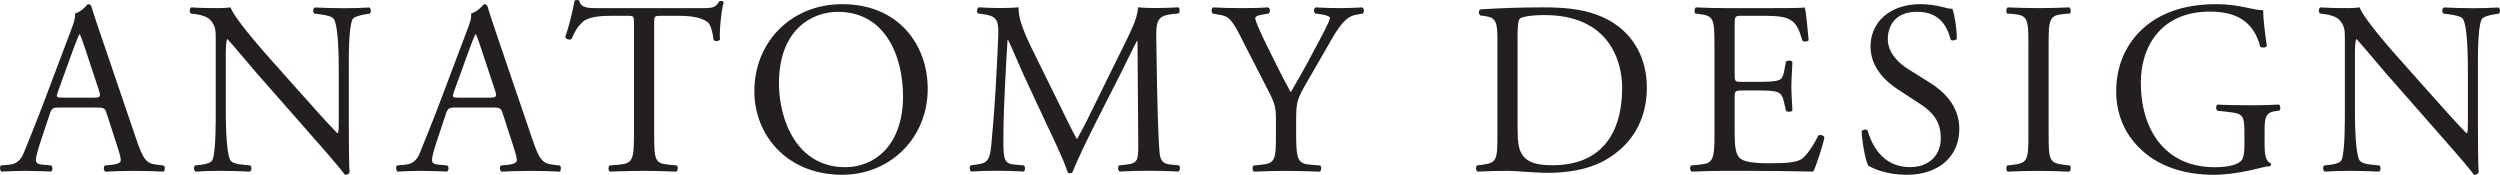 <svg viewBox="0 0 625.54 43.74" xmlns="http://www.w3.org/2000/svg" data-sanitized-data-name="Layer 1" data-name="Layer 1" id="Layer_1">
  <defs>
    <style>
      .cls-1 {
        fill: #231f20;
        stroke-width: 0px;
      }
    </style>
  </defs>
  <path d="M26.69,28.44c-.43-1.36-.68-1.54-2.53-1.54h-9.32c-1.54,0-1.91.19-2.34,1.48l-2.16,6.48c-.93,2.78-1.36,4.44-1.36,5.12,0,.74.31,1.11,1.79,1.23l2.04.19c.43.31.43,1.3-.12,1.54-1.6-.12-3.52-.12-6.42-.19-2.04,0-4.26.12-5.92.19-.37-.25-.49-1.23-.12-1.54l2.04-.19c1.48-.12,2.84-.8,3.7-3.02,1.11-2.84,2.84-6.85,5.43-13.76l6.29-16.66c.86-2.22,1.23-3.39,1.05-4.38,1.48-.43,2.53-1.54,3.21-2.34.37,0,.8.12.93.56.8,2.71,1.79,5.55,2.72,8.27l8.45,24.8c1.79,5.31,2.59,6.23,5.24,6.54l1.67.19c.43.31.31,1.3,0,1.54-2.53-.12-4.69-.19-7.47-.19-2.96,0-5.31.12-7.1.19-.49-.25-.56-1.23-.12-1.54l1.79-.19c1.3-.12,2.16-.49,2.16-1.11,0-.68-.31-1.79-.8-3.27l-2.71-8.39ZM14.48,22.95c-.49,1.42-.43,1.48,1.3,1.48h7.59c1.79,0,1.91-.25,1.36-1.91l-3.33-10.06c-.49-1.48-1.05-3.15-1.42-3.89h-.12c-.19.31-.8,1.79-1.48,3.64l-3.89,10.74Z" class="cls-1"></path>
  <path d="M87.29,32.27c0,1.85,0,9.19.19,10.8-.12.37-.49.68-1.17.68-.74-1.05-2.53-3.21-7.9-9.32l-14.32-16.29c-1.67-1.91-5.86-6.97-7.16-8.33h-.12c-.25.74-.31,2.16-.31,4.01v13.45c0,2.9.06,10.92,1.11,12.77.37.68,1.6,1.05,3.15,1.17l1.91.19c.37.49.31,1.23-.12,1.54-2.78-.12-4.94-.19-7.22-.19-2.59,0-4.26.06-6.42.19-.43-.31-.49-1.17-.12-1.54l1.67-.19c1.42-.18,2.41-.56,2.72-1.23.86-2.22.8-9.75.8-12.71V9.43c0-1.73-.06-3.02-1.36-4.44-.86-.86-2.35-1.3-3.83-1.48l-1.05-.12c-.37-.37-.37-1.3.12-1.54,2.59.18,5.86.18,6.97.18.99,0,2.04-.06,2.84-.18,1.23,3.15,8.52,11.29,10.55,13.57l5.99,6.73c4.26,4.75,7.28,8.21,10.18,11.17h.12c.25-.31.25-1.3.25-2.59v-13.2c0-2.9-.06-10.92-1.23-12.77-.37-.56-1.36-.93-3.83-1.23l-1.05-.12c-.43-.37-.37-1.36.12-1.54,2.84.12,4.94.18,7.28.18,2.65,0,4.26-.06,6.36-.18.49.31.49,1.17.12,1.54l-.86.12c-1.97.31-3.21.8-3.46,1.3-1.05,2.22-.93,9.87-.93,12.71v14.75Z" class="cls-1"></path>
  <path d="M125.8,28.44c-.43-1.36-.68-1.54-2.53-1.54h-9.32c-1.54,0-1.91.19-2.34,1.48l-2.16,6.48c-.93,2.78-1.36,4.44-1.36,5.12,0,.74.31,1.11,1.79,1.23l2.04.19c.43.31.43,1.3-.12,1.54-1.6-.12-3.52-.12-6.42-.19-2.04,0-4.26.12-5.92.19-.37-.25-.49-1.23-.12-1.54l2.04-.19c1.48-.12,2.84-.8,3.7-3.02,1.11-2.84,2.84-6.85,5.43-13.76l6.29-16.66c.86-2.22,1.23-3.39,1.05-4.38,1.48-.43,2.53-1.54,3.21-2.34.37,0,.8.12.93.56.8,2.71,1.79,5.55,2.71,8.27l8.45,24.8c1.79,5.31,2.59,6.23,5.24,6.54l1.67.19c.43.31.31,1.3,0,1.54-2.53-.12-4.69-.19-7.47-.19-2.96,0-5.31.12-7.1.19-.49-.25-.56-1.23-.12-1.54l1.79-.19c1.3-.12,2.16-.49,2.16-1.11,0-.68-.31-1.79-.8-3.27l-2.71-8.39ZM113.58,22.95c-.49,1.42-.43,1.48,1.3,1.48h7.59c1.79,0,1.91-.25,1.36-1.91l-3.33-10.06c-.49-1.48-1.05-3.15-1.42-3.89h-.12c-.19.31-.8,1.79-1.48,3.64l-3.89,10.74Z" class="cls-1"></path>
  <path d="M163.69,33.5c0,6.48.12,7.41,3.7,7.71l1.97.19c.37.25.25,1.36-.12,1.54-3.52-.12-5.62-.19-8.08-.19s-4.63.06-8.58.19c-.37-.19-.49-1.23,0-1.54l2.22-.19c3.52-.31,3.83-1.23,3.83-7.71V5.92c0-1.91,0-1.97-1.85-1.97h-3.39c-2.65,0-6.05.12-7.59,1.54-1.48,1.36-2.1,2.71-2.78,4.26-.49.37-1.36.06-1.6-.43.99-2.78,1.91-6.73,2.34-9.19.19-.12.99-.19,1.17,0,.37,1.97,2.41,1.91,5.24,1.91h24.99c3.33,0,3.89-.12,4.81-1.73.31-.12.99-.06,1.11.19-.68,2.53-1.11,7.53-.93,9.38-.25.49-1.3.49-1.6.12-.18-1.54-.62-3.83-1.54-4.5-1.42-1.05-3.76-1.54-7.16-1.54h-4.38c-1.85,0-1.79.06-1.79,2.1v27.46Z" class="cls-1"></path>
  <path d="M188.75,22.82c0-12.34,9.26-21.78,21.97-21.78,14.25,0,21.41,10.3,21.41,21.16,0,12.46-9.5,21.53-21.41,21.53-13.7,0-21.97-9.81-21.97-20.92ZM225.95,24.12c0-10.18-4.5-21.16-16.29-21.16-6.42,0-14.75,4.38-14.75,17.89,0,9.13,4.44,20.98,16.6,20.98,7.4,0,14.44-5.55,14.44-17.71Z" class="cls-1"></path>
  <path d="M265.14,26.28c1.42,2.9,2.78,5.74,4.26,8.45h.12c1.67-2.9,3.21-6.11,4.75-9.26l5.8-11.79c2.78-5.61,4.57-9.01,4.69-11.85,2.1.18,3.39.18,4.63.18,1.54,0,3.58-.06,5.49-.18.37.25.37,1.3.06,1.54l-1.3.12c-3.89.37-4.38,1.54-4.32,5.86.12,6.54.19,17.96.68,26.84.19,3.09.12,4.75,3.02,5l1.97.19c.37.37.31,1.3-.12,1.54-2.53-.12-5.06-.19-7.28-.19s-4.94.06-7.47.19c-.43-.31-.49-1.17-.12-1.54l1.79-.19c3.02-.31,3.02-1.3,3.02-5.24l-.19-25.73h-.12c-.43.68-2.78,5.61-4.01,8.02l-5.49,10.8c-2.78,5.43-5.55,11.23-6.66,14.07-.12.18-.37.25-.62.25-.12,0-.43-.06-.56-.25-1.05-3.27-4.01-9.32-5.43-12.34l-5.55-11.91c-1.3-2.84-2.59-6.05-3.95-8.89h-.12c-.25,3.83-.43,7.41-.62,10.98-.19,3.76-.43,9.26-.43,14.5,0,4.57.37,5.55,2.78,5.74l2.34.19c.43.37.37,1.36-.06,1.54-2.1-.12-4.5-.19-6.85-.19-1.97,0-4.2.06-6.29.19-.37-.31-.49-1.23-.12-1.54l1.36-.19c2.59-.37,3.46-.74,3.83-5.06.37-4.07.68-7.47,1.05-13.57.31-5.12.56-10.37.68-13.76.12-3.89-.37-4.81-4.13-5.31l-.99-.12c-.31-.37-.25-1.3.25-1.54,1.85.12,3.33.18,4.87.18,1.42,0,3.09,0,5.12-.18-.25,2.41,1.3,6.23,3.21,10.18l7.03,14.25Z" class="cls-1"></path>
  <path d="M324.32,33.38c0,6.6.37,7.59,3.7,7.84l2.34.19c.37.37.25,1.36-.12,1.54-3.83-.12-5.92-.19-8.39-.19-2.59,0-4.81.06-8.08.19-.37-.19-.49-1.17-.12-1.54l1.91-.19c3.58-.37,3.7-1.23,3.7-7.84v-3.15c0-3.39-.18-4.2-1.97-7.65l-7.28-14.19c-2.1-4.07-3.02-4.38-4.87-4.69l-1.73-.31c-.37-.43-.31-1.3.12-1.54,1.97.12,4.2.18,7.16.18s5.06-.06,6.6-.18c.56.18.56,1.17.19,1.54l-.8.12c-2.16.31-2.59.62-2.59,1.11,0,.62,1.6,4.13,1.91,4.75,2.28,4.57,4.57,9.44,6.97,13.7,1.91-3.27,3.95-6.85,5.8-10.43,1.73-3.21,4.01-7.4,4.01-8.14,0-.37-1.11-.8-2.59-.99l-1.11-.12c-.43-.43-.37-1.3.12-1.54,2.22.12,4.01.18,5.92.18s3.64-.06,5.74-.18c.49.31.56,1.17.12,1.54l-1.73.31c-3.21.56-5.06,4.44-8.14,9.75l-3.89,6.73c-2.71,4.69-2.9,5.24-2.9,10v3.21Z" class="cls-1"></path>
  <path d="M374.68,10.05c0-4.32-.31-5.61-2.9-5.99l-1.36-.19c-.49-.31-.56-1.3.06-1.54,5.25-.31,10.24-.49,15.49-.49s9.56.37,13.58,1.85c8.33,3.02,12.52,10.06,12.52,18.2s-3.76,14.56-10.8,18.39c-4.01,2.16-9.07,2.96-13.82,2.96-3.95,0-7.9-.49-10.06-.49-2.59,0-4.81.06-7.71.19-.37-.19-.49-1.17-.12-1.54l1.42-.19c3.58-.49,3.7-1.23,3.7-7.71V10.05ZM379.73,32.08c0,3.27.18,5.24,1.23,6.73,1.36,1.91,3.7,2.53,7.59,2.53,11.97,0,17.34-7.84,17.34-19.31,0-6.79-3.27-18.26-19.44-18.26-3.64,0-5.61.49-6.11.86-.49.37-.62,1.91-.62,4.69v22.77Z" class="cls-1"></path>
  <path d="M428.98,11.29c0-6.42-.12-7.34-3.76-7.78l-.99-.12c-.37-.25-.25-1.36.12-1.54,2.65.12,4.75.18,7.28.18h11.6c3.95,0,7.59,0,8.33-.18.37,1.05.74,5.49.99,8.21-.25.37-1.23.49-1.54.12-.93-2.9-1.48-5.06-4.69-5.86-1.3-.31-3.27-.37-5.99-.37h-4.44c-1.85,0-1.85.12-1.85,2.47v12.34c0,1.73.18,1.73,2.04,1.73h3.58c2.59,0,4.51-.12,5.25-.37.74-.25,1.17-.62,1.48-2.16l.49-2.53c.31-.37,1.36-.37,1.6.06,0,1.48-.25,3.89-.25,6.23,0,2.22.25,4.57.25,5.92-.25.43-1.3.43-1.6.06l-.56-2.41c-.25-1.11-.68-2.04-1.91-2.34-.86-.25-2.34-.31-4.75-.31h-3.58c-1.85,0-2.04.06-2.04,1.67v8.7c0,3.27.18,5.37,1.17,6.42.74.74,2.04,1.42,7.47,1.42,4.75,0,6.54-.25,7.9-.93,1.11-.62,2.78-2.78,4.38-5.99.43-.31,1.3-.12,1.54.43-.43,2.16-1.97,6.91-2.78,8.58-5.55-.12-11.05-.19-16.54-.19h-5.55c-2.65,0-4.75.06-8.39.19-.37-.19-.49-1.17-.12-1.54l2.04-.19c3.52-.31,3.83-1.23,3.83-7.71V11.29Z" class="cls-1"></path>
  <path d="M477.11,43.74c-5.18,0-8.45-1.6-9.63-2.28-.74-1.36-1.54-5.74-1.67-8.64.31-.43,1.23-.56,1.48-.19.93,3.15,3.46,9.19,10.61,9.19,5.18,0,7.71-3.39,7.71-7.1,0-2.72-.56-5.74-5.06-8.64l-5.86-3.83c-3.09-2.04-6.66-5.55-6.66-10.61,0-5.86,4.57-10.61,12.59-10.61,1.91,0,4.13.37,5.74.8.8.25,1.67.37,2.16.37.56,1.48,1.11,4.94,1.11,7.53-.25.37-1.23.56-1.54.19-.8-2.96-2.47-6.97-8.39-6.97s-7.34,4.01-7.34,6.85c0,3.58,2.96,6.17,5.24,7.59l4.94,3.08c3.89,2.41,7.71,5.98,7.71,11.85,0,6.79-5.12,11.42-13.14,11.42Z" class="cls-1"></path>
  <path d="M507.54,11.41c0-6.54-.12-7.59-3.76-7.9l-1.54-.12c-.37-.25-.25-1.36.12-1.54,3.09.12,5.18.18,7.77.18s4.57-.06,7.65-.18c.37.18.49,1.3.12,1.54l-1.54.12c-3.64.31-3.76,1.36-3.76,7.9v21.97c0,6.54.12,7.41,3.76,7.84l1.54.19c.37.25.25,1.36-.12,1.54-3.08-.12-5.18-.19-7.65-.19-2.59,0-4.69.06-7.77.19-.37-.19-.49-1.17-.12-1.54l1.54-.19c3.64-.43,3.76-1.3,3.76-7.84V11.41Z" class="cls-1"></path>
  <path d="M566.65,36.46c0,2.47.37,3.95,1.48,4.38.18.19.18.56-.06.74-.74,0-1.85.25-3.02.56-3.27.86-7.71,1.6-11.05,1.6-7.34,0-14.07-2.04-18.82-6.85-3.7-3.7-5.68-8.58-5.68-14.01s1.73-10.55,5.55-14.62c4.13-4.32,10.24-7.22,19.56-7.22,3.52,0,6.79.68,7.84.93,1.17.25,3.09.68,3.83.56,0,2.04.37,5.24.93,8.95-.18.49-1.3.56-1.67.19-1.73-6.66-6.36-8.76-12.65-8.76-11.97,0-17.22,8.51-17.22,17.77,0,11.85,6.11,21.16,18.51,21.16,3.83,0,6.11-.8,6.79-1.85.31-.43.62-1.54.62-3.52v-2.47c0-5.18-.19-5.55-4.01-5.99l-2.72-.31c-.49-.25-.43-1.36,0-1.54,1.79.12,5.18.18,8.82.18,2.41,0,4.5-.06,6.54-.18.43.25.49,1.17.06,1.54l-.99.12c-2.59.31-2.65,2.04-2.65,5.18v3.45Z" class="cls-1"></path>
  <path d="M620.03,32.27c0,1.85,0,9.19.18,10.8-.12.37-.49.68-1.17.68-.74-1.05-2.53-3.21-7.9-9.32l-14.31-16.29c-1.67-1.91-5.86-6.97-7.16-8.33h-.12c-.25.74-.31,2.16-.31,4.01v13.45c0,2.9.06,10.92,1.11,12.77.37.68,1.6,1.05,3.15,1.17l1.91.19c.37.49.31,1.23-.12,1.54-2.78-.12-4.94-.19-7.22-.19-2.59,0-4.26.06-6.42.19-.43-.31-.49-1.17-.12-1.54l1.67-.19c1.42-.18,2.41-.56,2.72-1.23.86-2.22.8-9.75.8-12.71V9.43c0-1.73-.06-3.02-1.36-4.44-.86-.86-2.34-1.3-3.83-1.48l-1.05-.12c-.37-.37-.37-1.3.12-1.54,2.59.18,5.86.18,6.97.18.99,0,2.04-.06,2.84-.18,1.23,3.15,8.51,11.29,10.55,13.57l5.99,6.73c4.26,4.75,7.28,8.21,10.18,11.17h.12c.25-.31.25-1.3.25-2.59v-13.2c0-2.9-.06-10.92-1.23-12.77-.37-.56-1.36-.93-3.83-1.23l-1.05-.12c-.43-.37-.37-1.36.12-1.54,2.84.12,4.94.18,7.28.18,2.65,0,4.26-.06,6.36-.18.49.31.49,1.17.12,1.54l-.86.12c-1.97.31-3.21.8-3.46,1.3-1.05,2.22-.93,9.87-.93,12.71v14.75Z" class="cls-1"></path>
</svg>